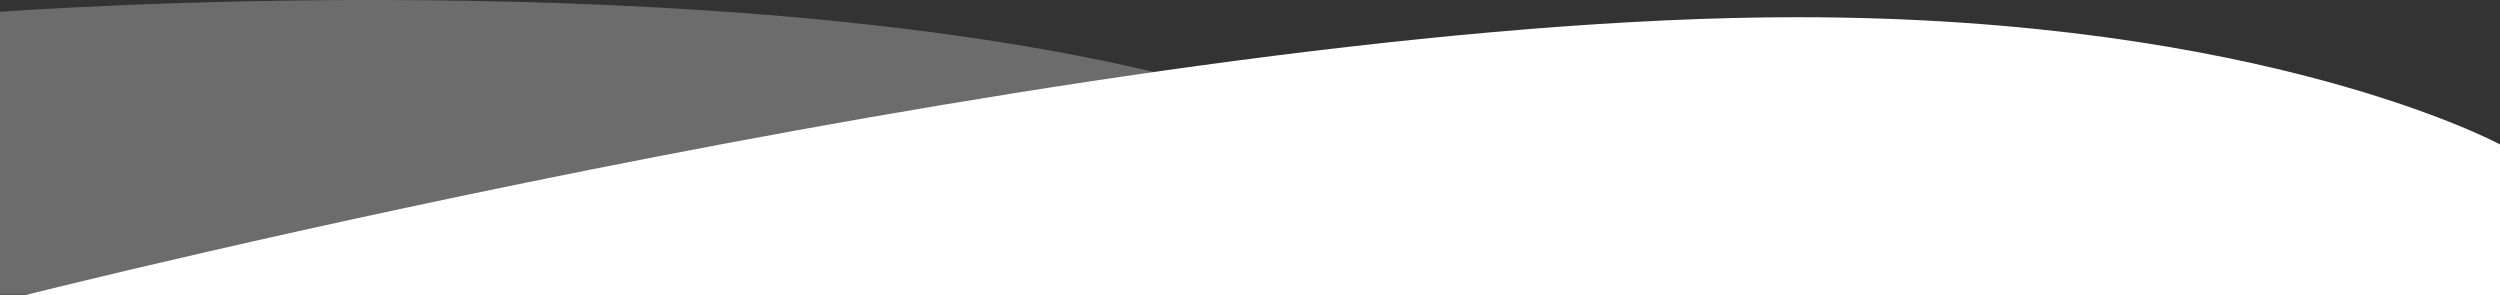 <svg xmlns="http://www.w3.org/2000/svg" viewBox="0 0 1721.19 203.29"><rect x="0" y="0" width="1721.19" height="203.29" fill="#333333" stroke="none"/><defs><style>.cls-1{opacity:0.28;}.cls-2{fill:#fff;}</style></defs><g id="Layer_2" data-name="Layer 2"><g id="Shapes"><g class="cls-1"><path class="cls-2" d="M822.64,56.67C498.31-29.35,0,8.13,0,8.13V202.92H1704.06S985.46,99.85,822.64,56.67Z"/></g><path class="cls-2" d="M1237.37,11.85C774.08,11.85,17,203.29,17,203.29H1721.19V99.43S1559.46,11.85,1237.37,11.85Z"/></g></g></svg>